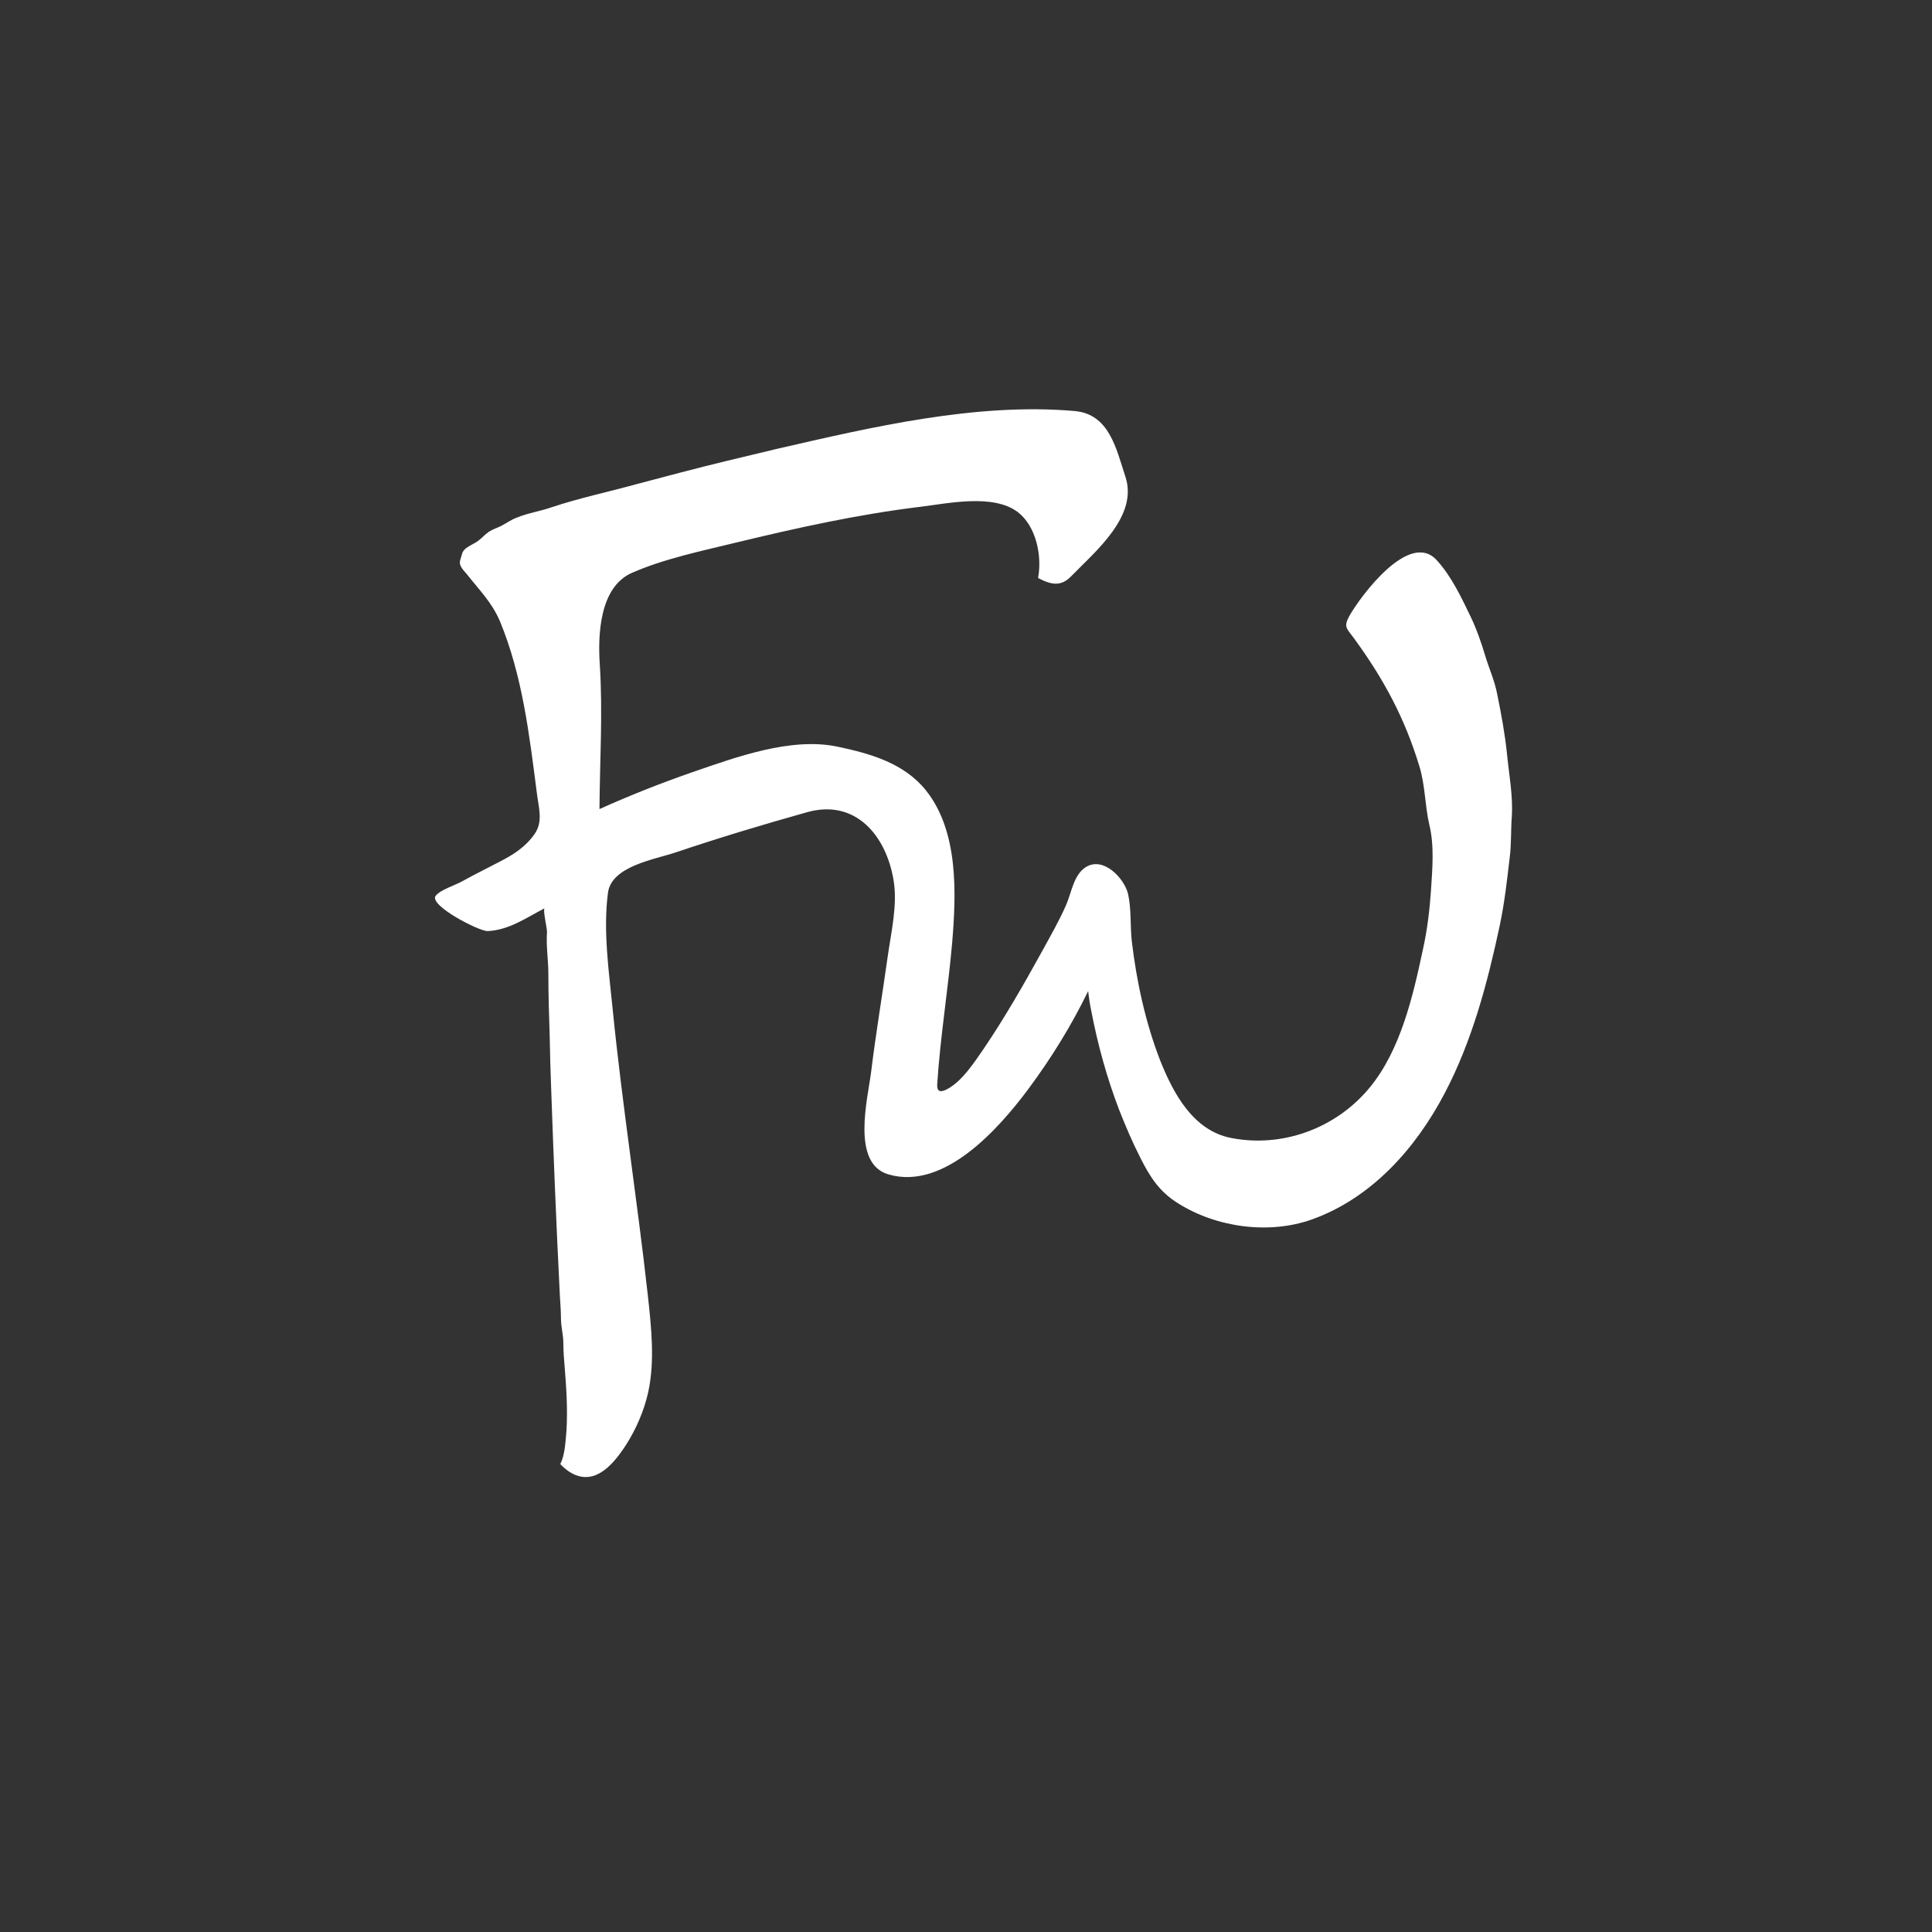 <?xml version="1.0" encoding="utf-8"?>
<!-- Generator: Adobe Illustrator 23.0.3, SVG Export Plug-In . SVG Version: 6.00 Build 0)  -->
<svg version="1.1" id="Ebene_1" xmlns="http://www.w3.org/2000/svg" xmlns:xlink="http://www.w3.org/1999/xlink" x="0px" y="0px"
	 viewBox="0 0 56.69 56.69" style="enable-background:new 0 0 56.69 56.69;" xml:space="preserve">
<rect x="0" y="0" width="56.69" height="56.69" fill="#333333" stroke="none"/>
<desc>3D Archaeology and Graphic Design</desc>
<style type="text/css">
	.st0{fill:#FFFFFF;}
</style>
<path class="st0" d="M13.58,16.16c-0.01,0.04-0.02,0.09-0.03,0.13c0.03-0.23,0.31-0.29,0.48-0.42c0.11-0.08,0.2-0.19,0.32-0.27
	c0.11-0.07,0.24-0.11,0.36-0.17c0.15-0.08,0.29-0.18,0.45-0.24c0.34-0.14,0.7-0.19,1.04-0.31c0.81-0.27,1.67-0.45,2.5-0.68
	c0.87-0.23,1.73-0.46,2.6-0.67c0.5-0.12,1-0.24,1.5-0.36c2.79-0.64,5.84-1.36,8.73-1.11c1.02,0.09,1.22,1.1,1.49,1.92
	c0.39,1.16-0.88,2.2-1.59,2.93c-0.3,0.31-0.59,0.25-0.97,0.05c0.12-0.64-0.05-1.51-0.59-1.93c-0.72-0.55-2.04-0.26-2.86-0.16
	c-1.82,0.22-3.63,0.62-5.41,1.05c-1.02,0.25-2.1,0.47-3.06,0.89c-0.95,0.42-1,1.82-0.94,2.7c0.09,1.4,0,2.82-0.01,4.23
	c0.89-0.4,1.8-0.76,2.72-1.08c1.28-0.44,2.9-1.04,4.27-0.75c0.95,0.2,1.94,0.48,2.58,1.27c0.97,1.2,0.9,3.03,0.78,4.47
	c-0.12,1.39-0.35,2.77-0.44,4.17c-0.01,0.2,0.08,0.25,0.29,0.14c0.45-0.24,0.79-0.78,1.07-1.18c0.63-0.93,1.19-1.91,1.73-2.89
	c0.24-0.44,0.49-0.87,0.69-1.33c0.16-0.36,0.22-0.88,0.57-1.11c0.52-0.34,1.14,0.32,1.25,0.78c0.1,0.45,0.06,0.93,0.11,1.39
	c0.14,1.18,0.4,2.38,0.83,3.49c0.39,0.98,0.97,2.06,2.08,2.28c1.52,0.3,3.1-0.29,4.08-1.49c0.9-1.1,1.26-2.67,1.55-4.03
	c0.13-0.58,0.2-1.17,0.24-1.76c0.04-0.63,0.1-1.3-0.05-1.91c-0.13-0.56-0.12-1.16-0.29-1.71c-0.43-1.42-1.05-2.57-1.92-3.76
	c-0.22-0.3-0.31-0.33-0.14-0.65c0.34-0.6,1.77-2.53,2.57-1.64c0.43,0.47,0.72,1.09,0.99,1.65c0.17,0.35,0.32,0.78,0.43,1.15
	c0.11,0.37,0.28,0.74,0.35,1.12c0.12,0.58,0.23,1.18,0.29,1.77c0.06,0.61,0.18,1.23,0.14,1.84c-0.03,0.39-0.01,0.79-0.06,1.18
	c-0.08,0.68-0.15,1.32-0.29,1.99c-0.36,1.69-0.81,3.4-1.62,4.94c-0.85,1.62-2.14,3.07-3.89,3.7c-1.26,0.45-2.8,0.24-3.93-0.47
	c-0.55-0.34-0.83-0.78-1.11-1.34c-0.23-0.45-0.43-0.92-0.62-1.4c-0.36-0.94-0.63-1.92-0.82-2.91c-0.04-0.19-0.07-0.39-0.09-0.58
	c-0.49,1.01-1.09,1.98-1.76,2.88c-0.85,1.14-2.46,2.98-4.1,2.5c-1.1-0.32-0.61-2.21-0.51-3c0.14-1.14,0.33-2.27,0.49-3.41
	c0.1-0.71,0.29-1.5,0.17-2.22c-0.22-1.33-1.13-2.39-2.53-2c-1.29,0.36-2.58,0.75-3.86,1.18c-0.62,0.21-1.88,0.4-1.99,1.18
	c-0.15,1.13,0.03,2.33,0.14,3.45c0.28,2.8,0.72,5.58,1.03,8.38c0.1,0.92,0.21,1.91,0.01,2.83c-0.12,0.54-0.35,1.07-0.64,1.53
	c-0.26,0.4-0.67,0.96-1.19,0.96c-0.3,0-0.55-0.17-0.75-0.38c0.14-0.28,0.15-0.65,0.18-0.96c0.04-0.63,0-1.24-0.05-1.87
	c-0.02-0.24-0.04-0.47-0.04-0.72c0-0.24-0.07-0.48-0.07-0.72c0-0.28-0.03-0.55-0.04-0.83c-0.1-1.99-0.18-3.99-0.25-5.98
	c-0.02-0.48-0.03-0.96-0.04-1.44c-0.02-0.62-0.04-1.24-0.04-1.87c0-0.41-0.07-0.81-0.04-1.22c0.01-0.09-0.13-0.66-0.07-0.7
	c-0.54,0.28-1.04,0.64-1.67,0.67c-0.25,0.01-1.72-0.75-1.53-1.03c0.13-0.18,0.59-0.32,0.78-0.43c0.36-0.2,0.73-0.38,1.09-0.57
	c0.41-0.21,0.76-0.43,1.03-0.81c0.27-0.38,0.12-0.79,0.07-1.23c-0.22-1.7-0.42-3.42-1.08-5.02c-0.24-0.56-0.6-0.91-0.97-1.38
	C13.38,16.5,13.51,16.51,13.58,16.16z"/>
</svg>

